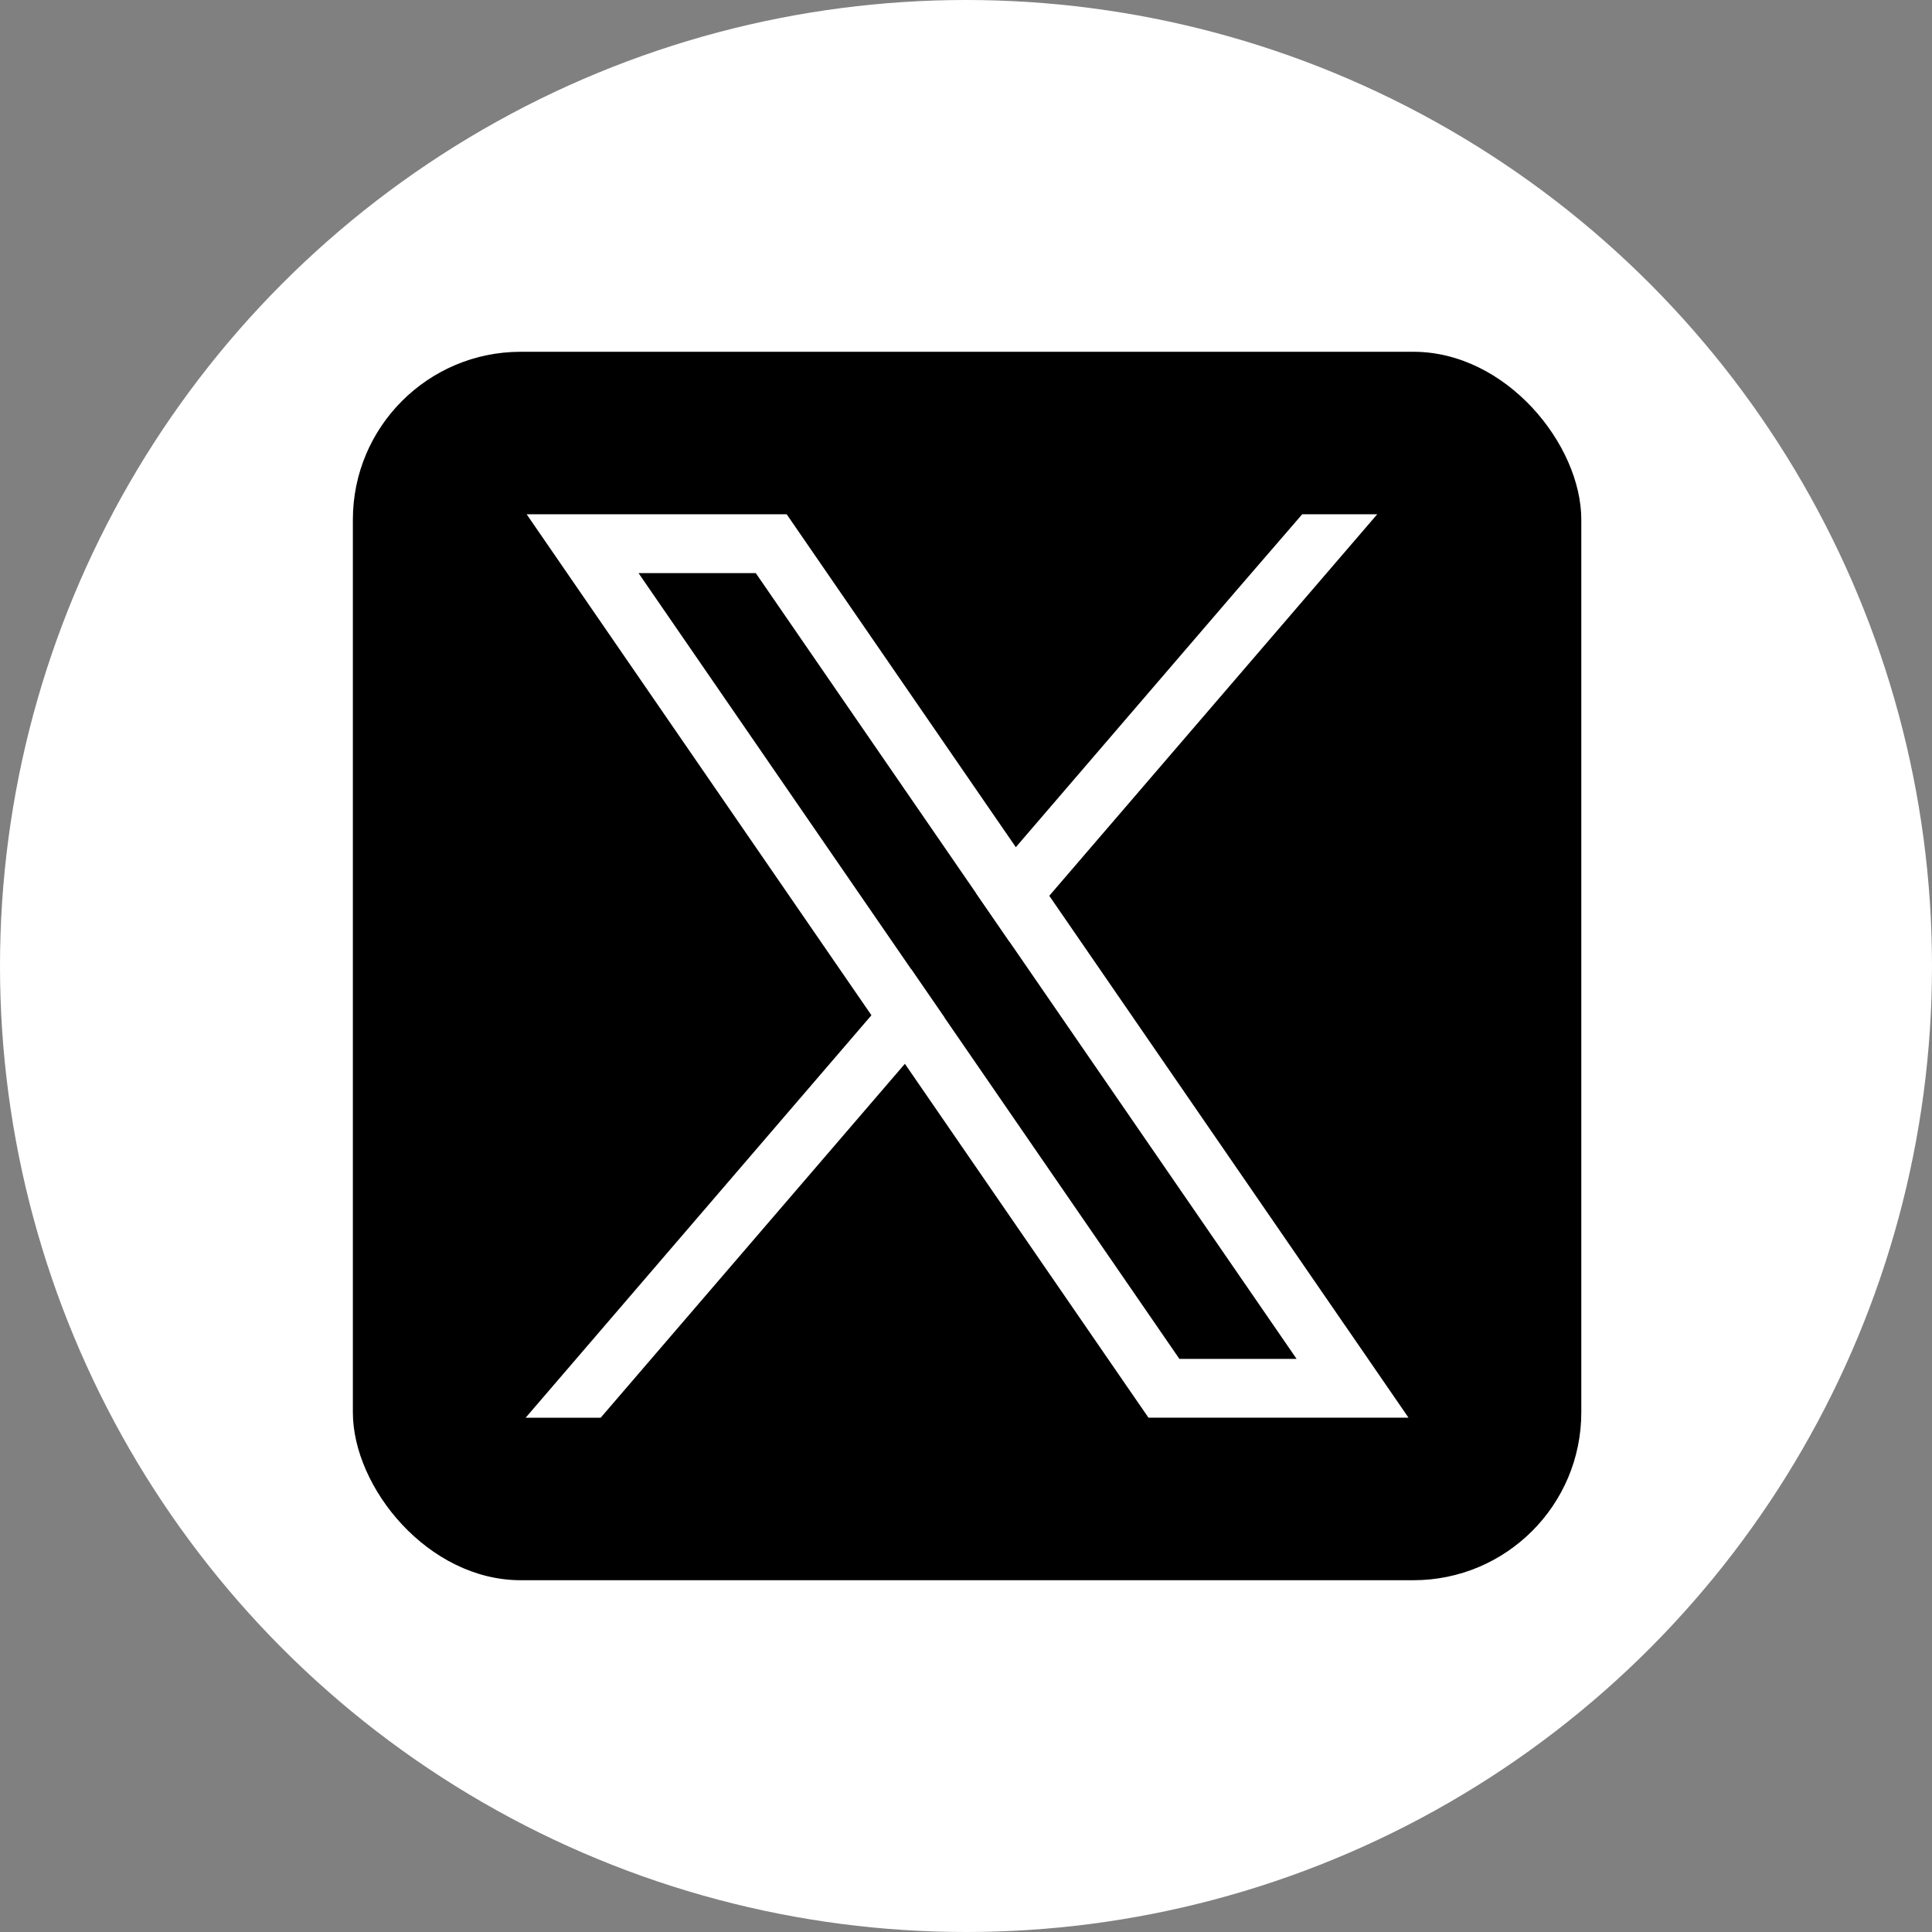 <?xml version="1.0" encoding="UTF-8"?>
<svg id="_レイヤー_2" data-name="レイヤー 2" xmlns="http://www.w3.org/2000/svg" viewBox="0 0 893 893">
  <rect x="0" y="0" width="893" height="893" fill="#808080" stroke="none"/>
  <defs>
    <style>
      .cls-1 {
        fill: #fff;
      }
    </style>
  </defs>
  <g id="Layer_1" data-name="Layer 1">
    <g>
      <circle class="cls-1" cx="446.5" cy="446.5" r="446.5"/>
      <g>
        <rect x="163.1" y="162.6" width="567.8" height="567.8" rx="77.59" ry="77.59"/>
        <g>
          <path class="cls-1" d="M621.72,612.69l-136.73-198.64-15.46-22.47-97.81-142.1-8.11-11.78h-120.19l29.31,42.6,130.05,188.95,15.46,22.44,104.49,151.82,8.11,11.76h120.19l-29.31-42.6ZM545.13,628.1l-108.56-157.73-15.46-22.45-125.97-183.02h54.19l101.87,148.01,15.46,22.45,132.65,192.74h-54.19Z"/>
          <polygon class="cls-1" points="421.12 447.92 436.58 470.37 418.25 491.7 277.64 655.29 242.96 655.29 402.79 469.26 421.12 447.92"/>
          <polygon class="cls-1" points="636.57 237.71 484.99 414.05 466.67 435.37 451.21 412.91 469.53 391.58 572.21 272.08 601.89 237.71 636.57 237.71"/>
        </g>
      </g>
    </g>
  </g>
</svg>